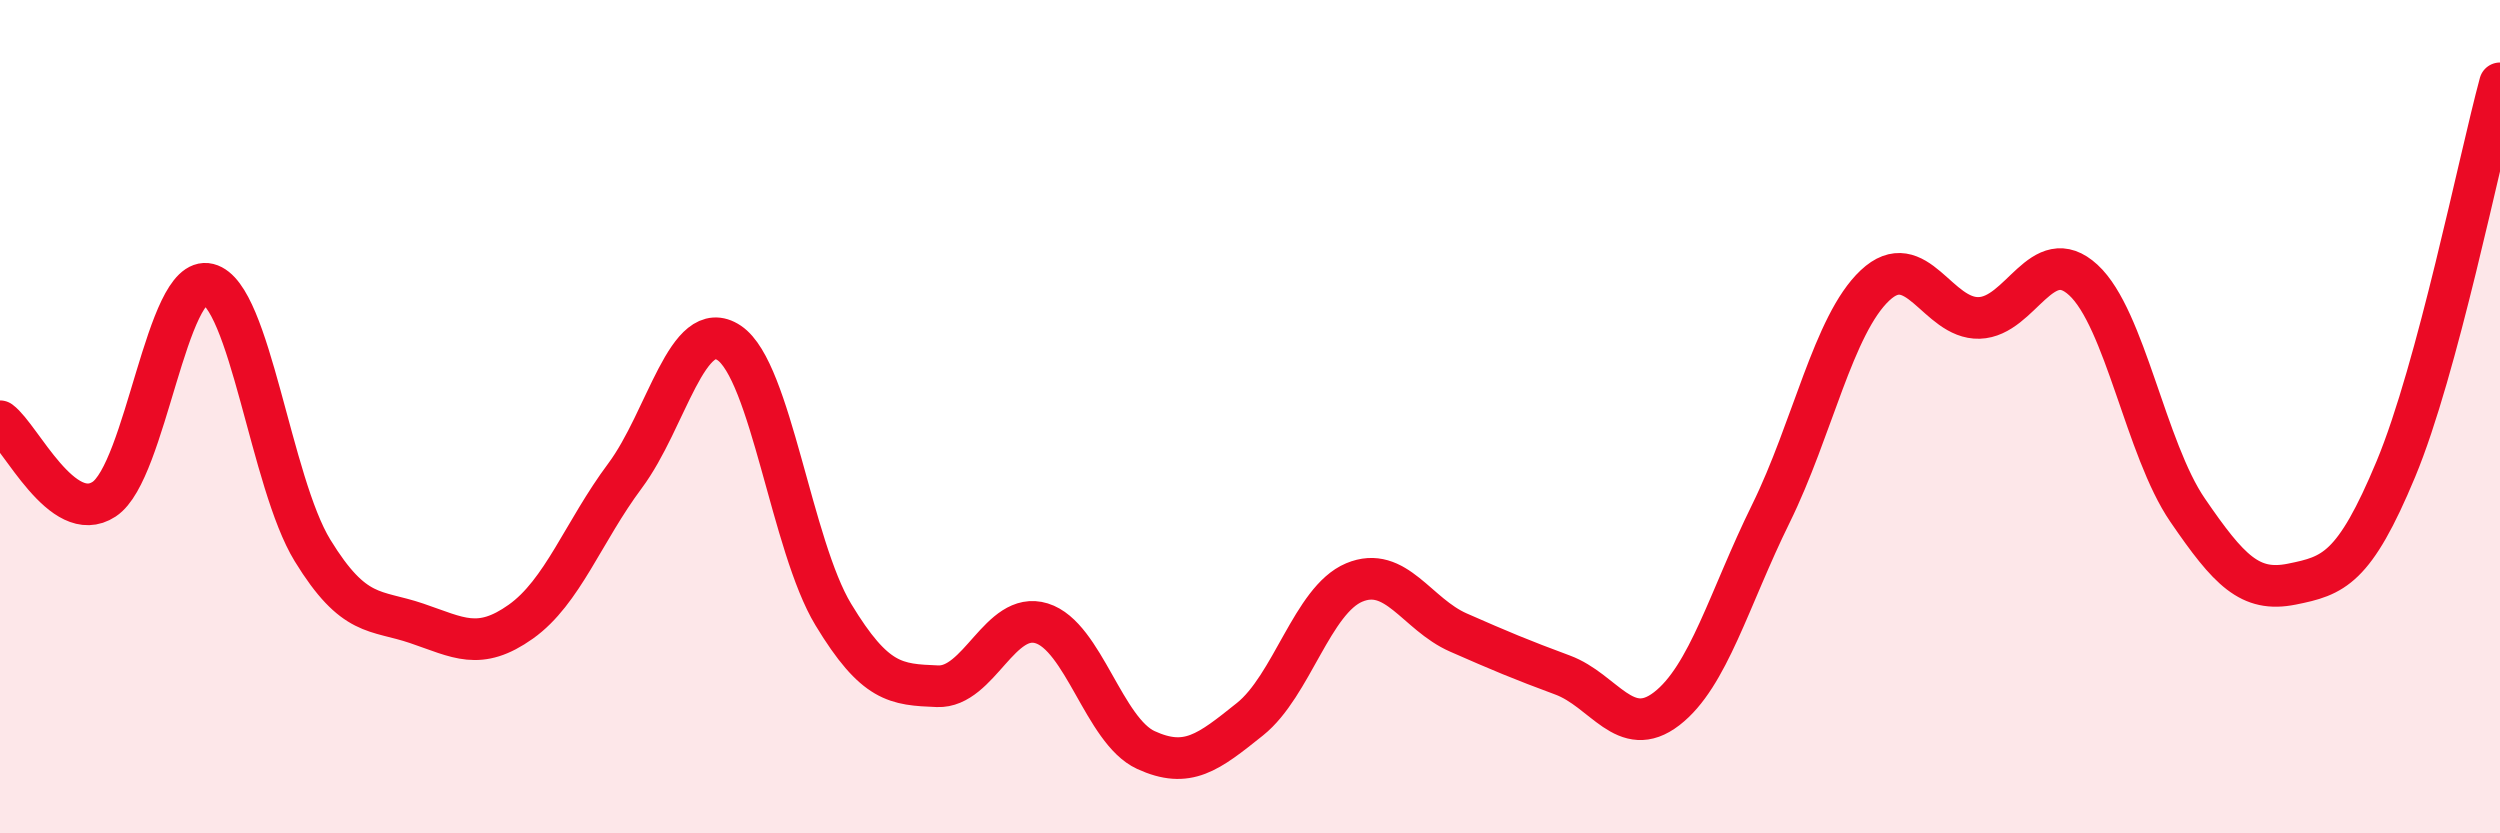 
    <svg width="60" height="20" viewBox="0 0 60 20" xmlns="http://www.w3.org/2000/svg">
      <path
        d="M 0,10.11 C 0.5,10.48 1.5,12.64 2.5,11.98 C 3.5,11.32 4,6.57 5,6.82 C 6,7.07 6.5,11.58 7.5,13.21 C 8.5,14.84 9,14.62 10,14.96 C 11,15.3 11.5,15.63 12.5,14.92 C 13.5,14.21 14,12.76 15,11.42 C 16,10.08 16.5,7.56 17.5,8.23 C 18.5,8.9 19,13.1 20,14.75 C 21,16.4 21.5,16.43 22.5,16.47 C 23.5,16.51 24,14.65 25,14.96 C 26,15.27 26.5,17.54 27.5,18 C 28.5,18.46 29,18.06 30,17.26 C 31,16.46 31.5,14.4 32.5,13.98 C 33.5,13.56 34,14.74 35,15.18 C 36,15.62 36.5,15.83 37.5,16.2 C 38.5,16.57 39,17.78 40,17.01 C 41,16.24 41.5,14.36 42.5,12.33 C 43.5,10.3 44,7.79 45,6.85 C 46,5.91 46.5,7.66 47.5,7.63 C 48.5,7.6 49,5.8 50,6.72 C 51,7.64 51.5,10.78 52.5,12.24 C 53.5,13.7 54,14.22 55,14.02 C 56,13.82 56.5,13.66 57.5,11.26 C 58.5,8.86 59.5,3.85 60,2L60 20L0 20Z"
        fill="#EB0A25"
        opacity="0.1"
        stroke-linecap="round"
        stroke-linejoin="round"
      />
      <path
        d="M 0,10.11 C 0.5,10.48 1.5,12.64 2.5,11.98 C 3.5,11.32 4,6.57 5,6.82 C 6,7.07 6.5,11.58 7.5,13.21 C 8.5,14.84 9,14.62 10,14.96 C 11,15.3 11.5,15.63 12.5,14.92 C 13.5,14.21 14,12.76 15,11.42 C 16,10.08 16.5,7.56 17.5,8.23 C 18.5,8.9 19,13.1 20,14.75 C 21,16.4 21.5,16.43 22.5,16.47 C 23.5,16.51 24,14.65 25,14.96 C 26,15.27 26.5,17.54 27.5,18 C 28.5,18.46 29,18.06 30,17.26 C 31,16.46 31.5,14.4 32.5,13.98 C 33.5,13.56 34,14.74 35,15.18 C 36,15.62 36.5,15.83 37.5,16.2 C 38.5,16.57 39,17.78 40,17.01 C 41,16.24 41.5,14.36 42.5,12.33 C 43.5,10.3 44,7.79 45,6.85 C 46,5.91 46.5,7.66 47.5,7.63 C 48.5,7.6 49,5.8 50,6.72 C 51,7.64 51.5,10.78 52.5,12.24 C 53.5,13.7 54,14.22 55,14.02 C 56,13.82 56.5,13.66 57.5,11.26 C 58.5,8.86 59.5,3.85 60,2"
        stroke="#EB0A25"
        stroke-width="1"
        fill="none"
        stroke-linecap="round"
        stroke-linejoin="round"
      />
    </svg>
  